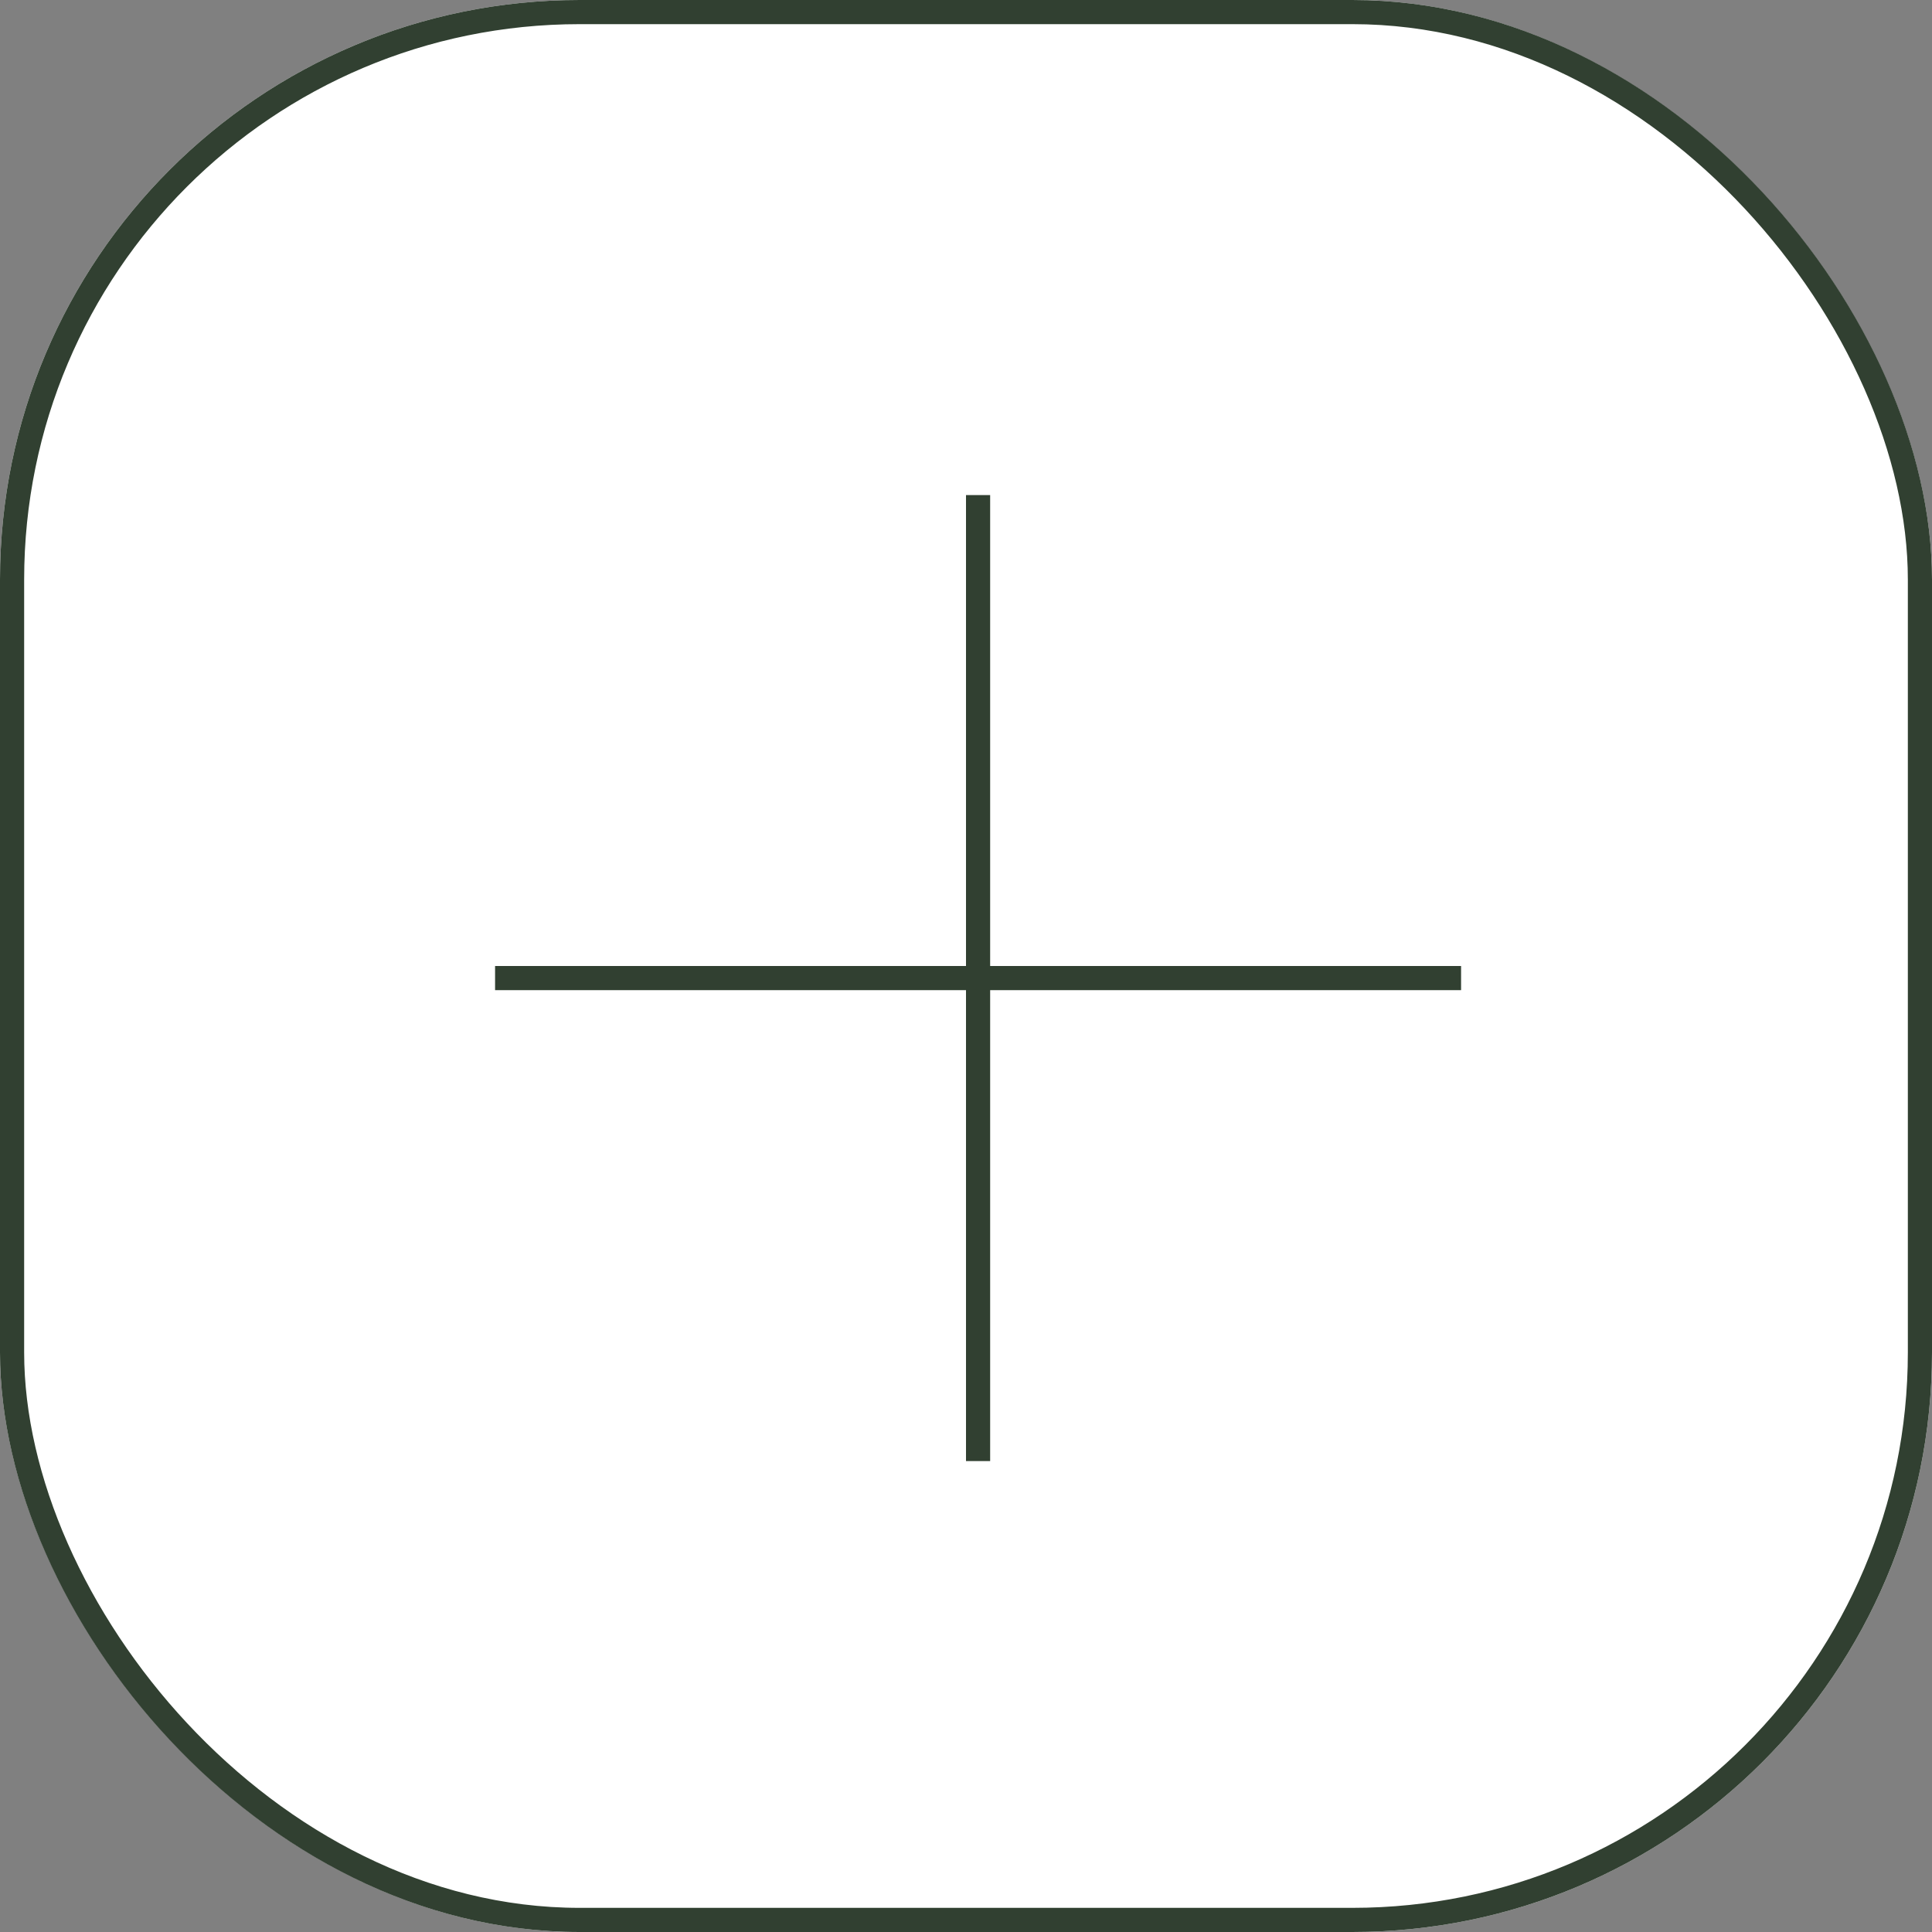 <svg xmlns="http://www.w3.org/2000/svg" width="80" height="80" viewBox="0 0 80 80">
  <rect x="0" y="0" width="80" height="80" fill="#808080" stroke="none"/>
  <g id="Group_134" data-name="Group 134" transform="translate(-513 -538)">
    <g id="Rectangle_2882" data-name="Rectangle 2882" transform="translate(513 538)" fill="#fff" stroke="#314031" stroke-width="1">
      <rect width="80" height="80" rx="24" stroke="none"/>
      <rect x="0.5" y="0.5" width="79" height="79" rx="23.5" fill="none"/>
    </g>
    <line id="Line_60" data-name="Line 60" y2="40" transform="translate(553.5 558.5)" fill="none" stroke="#314031" stroke-width="1"/>
    <line id="Line_61" data-name="Line 61" x1="40" transform="translate(533.5 578.5)" fill="none" stroke="#314031" stroke-width="1"/>
  </g>
</svg>
